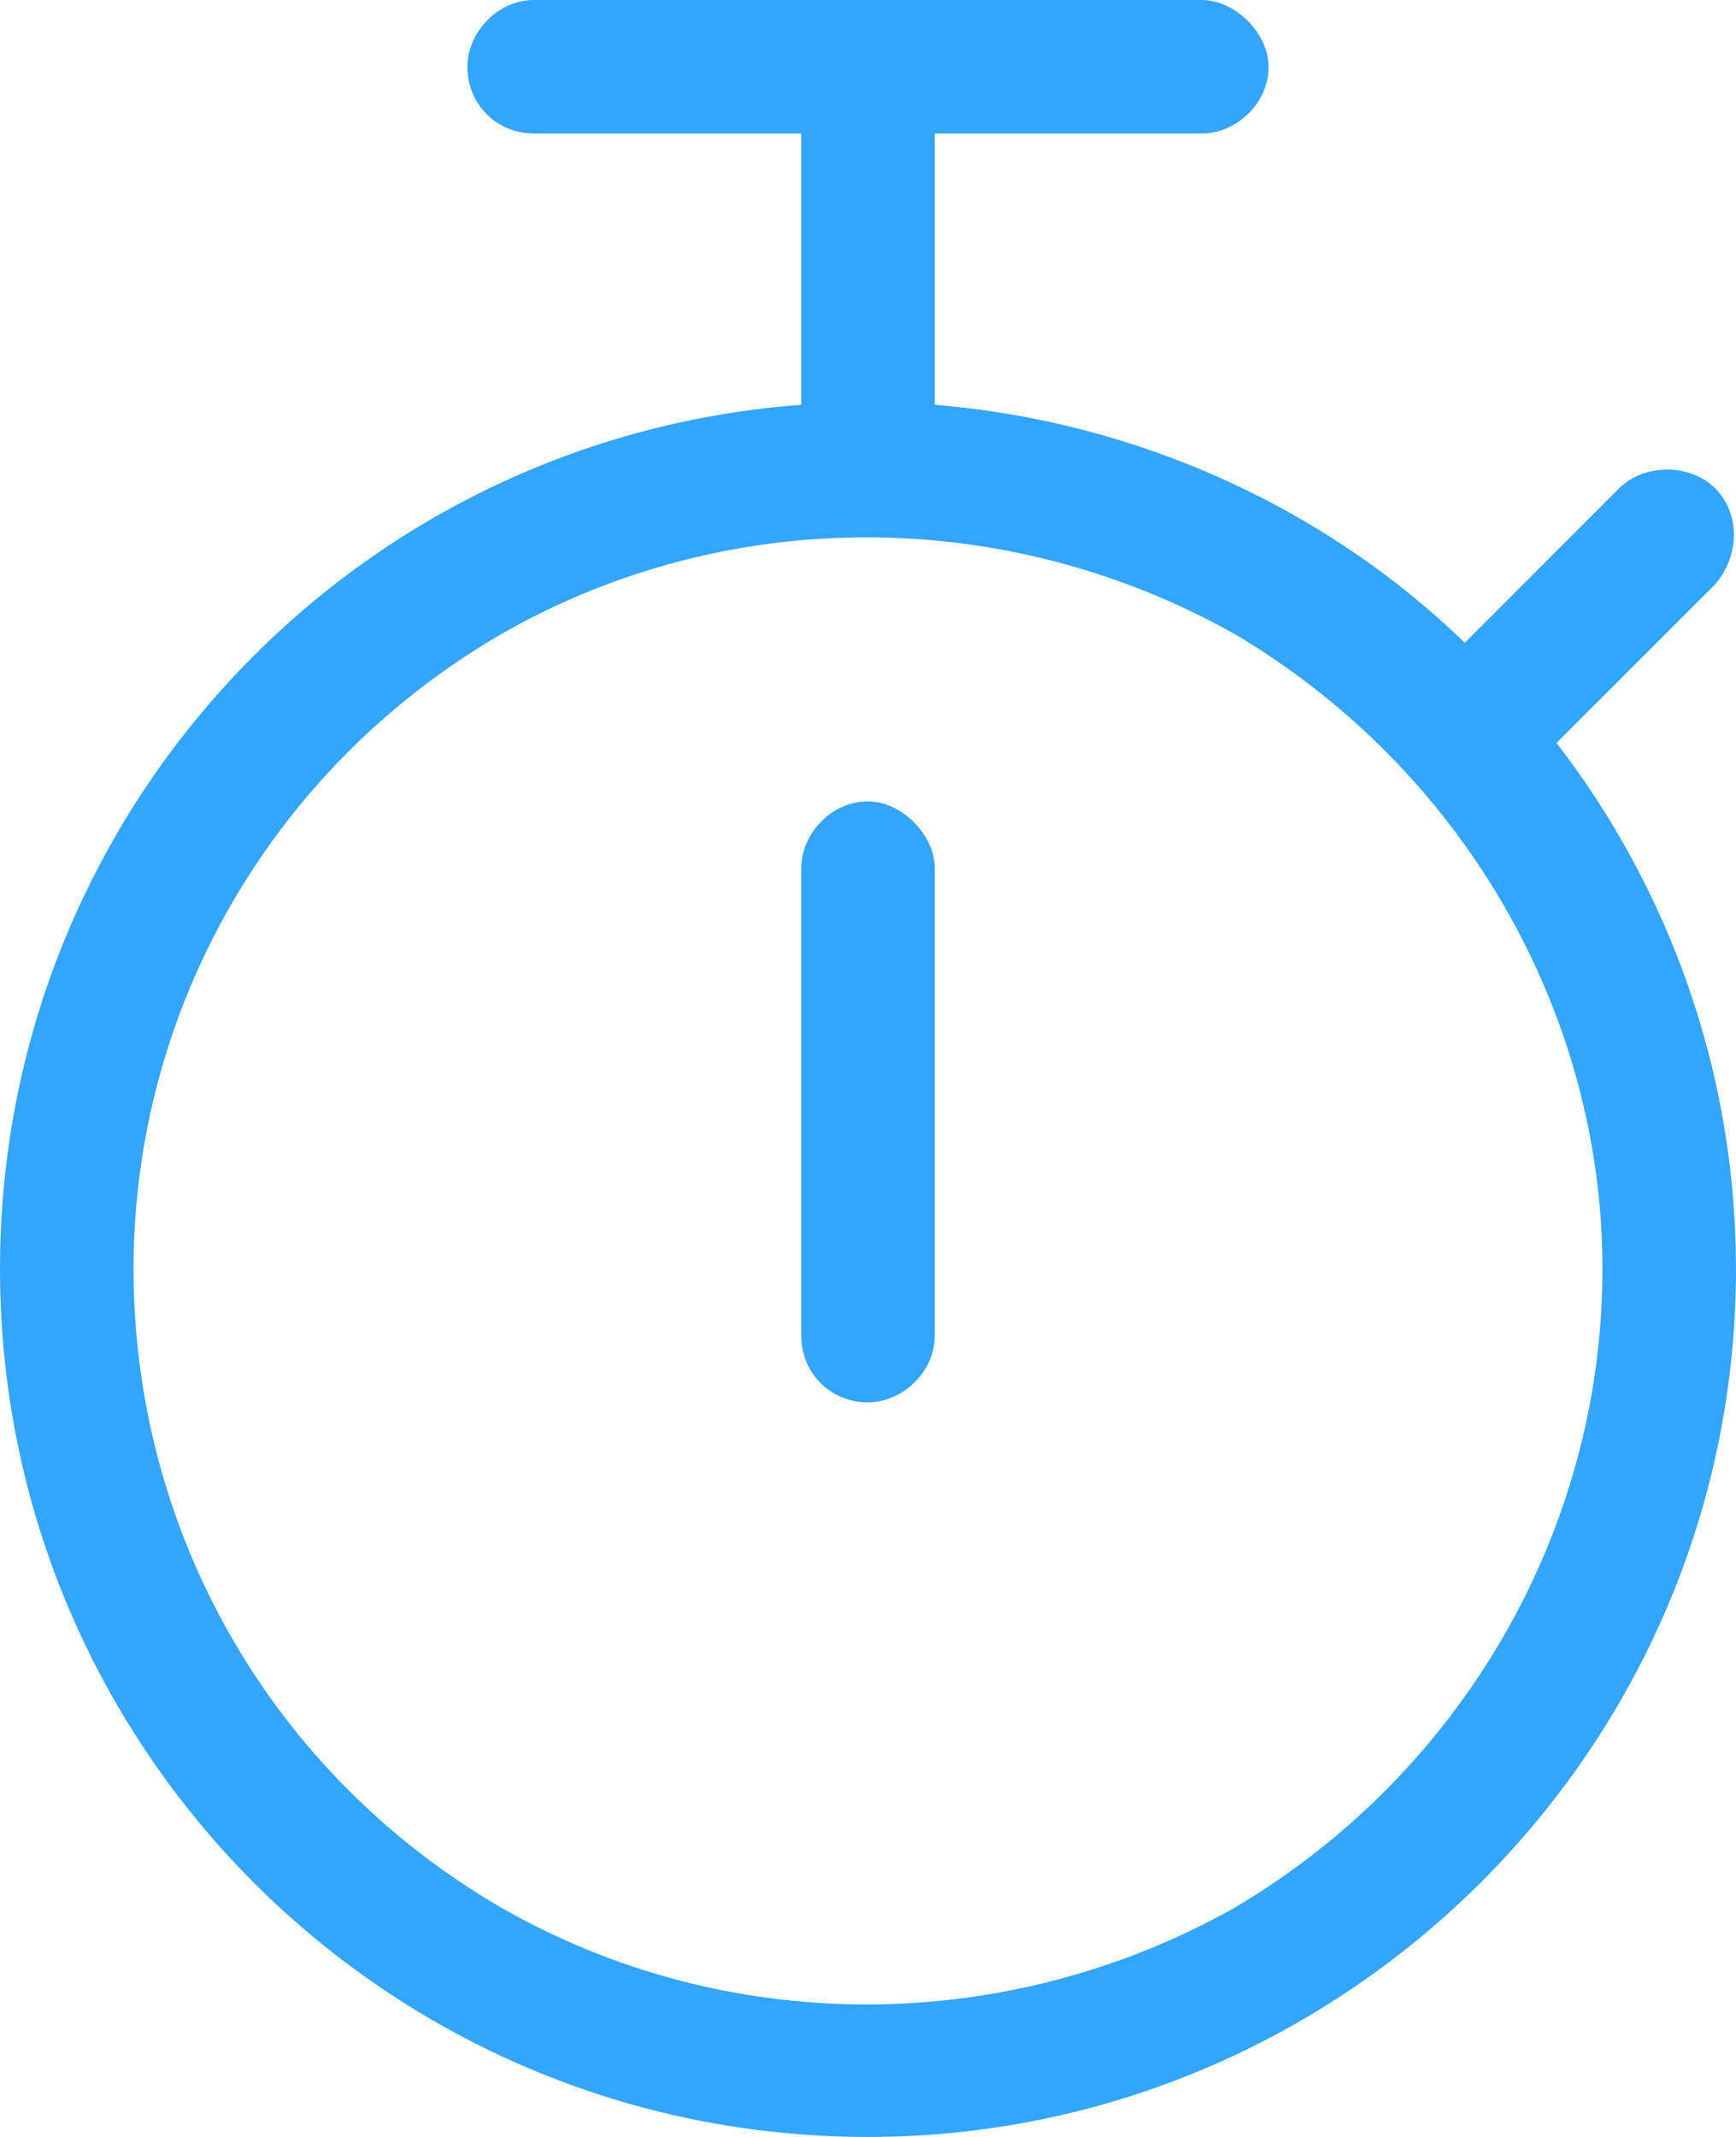 <?xml version="1.0" encoding="UTF-8"?> <svg xmlns="http://www.w3.org/2000/svg" width="26" height="32" viewBox="0 0 26 32" fill="none"><path d="M7 1C7 0.5 7.438 0 8 0H18C18.5 0 19 0.5 19 1C19 1.562 18.5 2 18 2H14V6.062C17.062 6.312 19.875 7.625 21.938 9.625L24.25 7.312C24.625 6.938 25.312 6.938 25.688 7.312C26.062 7.688 26.062 8.312 25.688 8.75L23.312 11.125C25 13.312 26 16.062 26 19C26 26.188 20.125 32 13 32C5.812 32 0 26.188 0 19C0 12.188 5.25 6.562 12 6.062V2H8C7.438 2 7 1.562 7 1ZM2 19C2 22.938 4.062 26.562 7.5 28.562C10.875 30.5 15.062 30.5 18.5 28.562C21.875 26.562 24 22.938 24 19C24 15.125 21.875 11.5 18.5 9.5C15.062 7.562 10.875 7.562 7.5 9.5C4.062 11.5 2 15.125 2 19ZM14 13V20C14 20.562 13.5 21 13 21C12.438 21 12 20.562 12 20V13C12 12.5 12.438 12 13 12C13.5 12 14 12.5 14 13Z" fill="#34A5FC"></path></svg> 